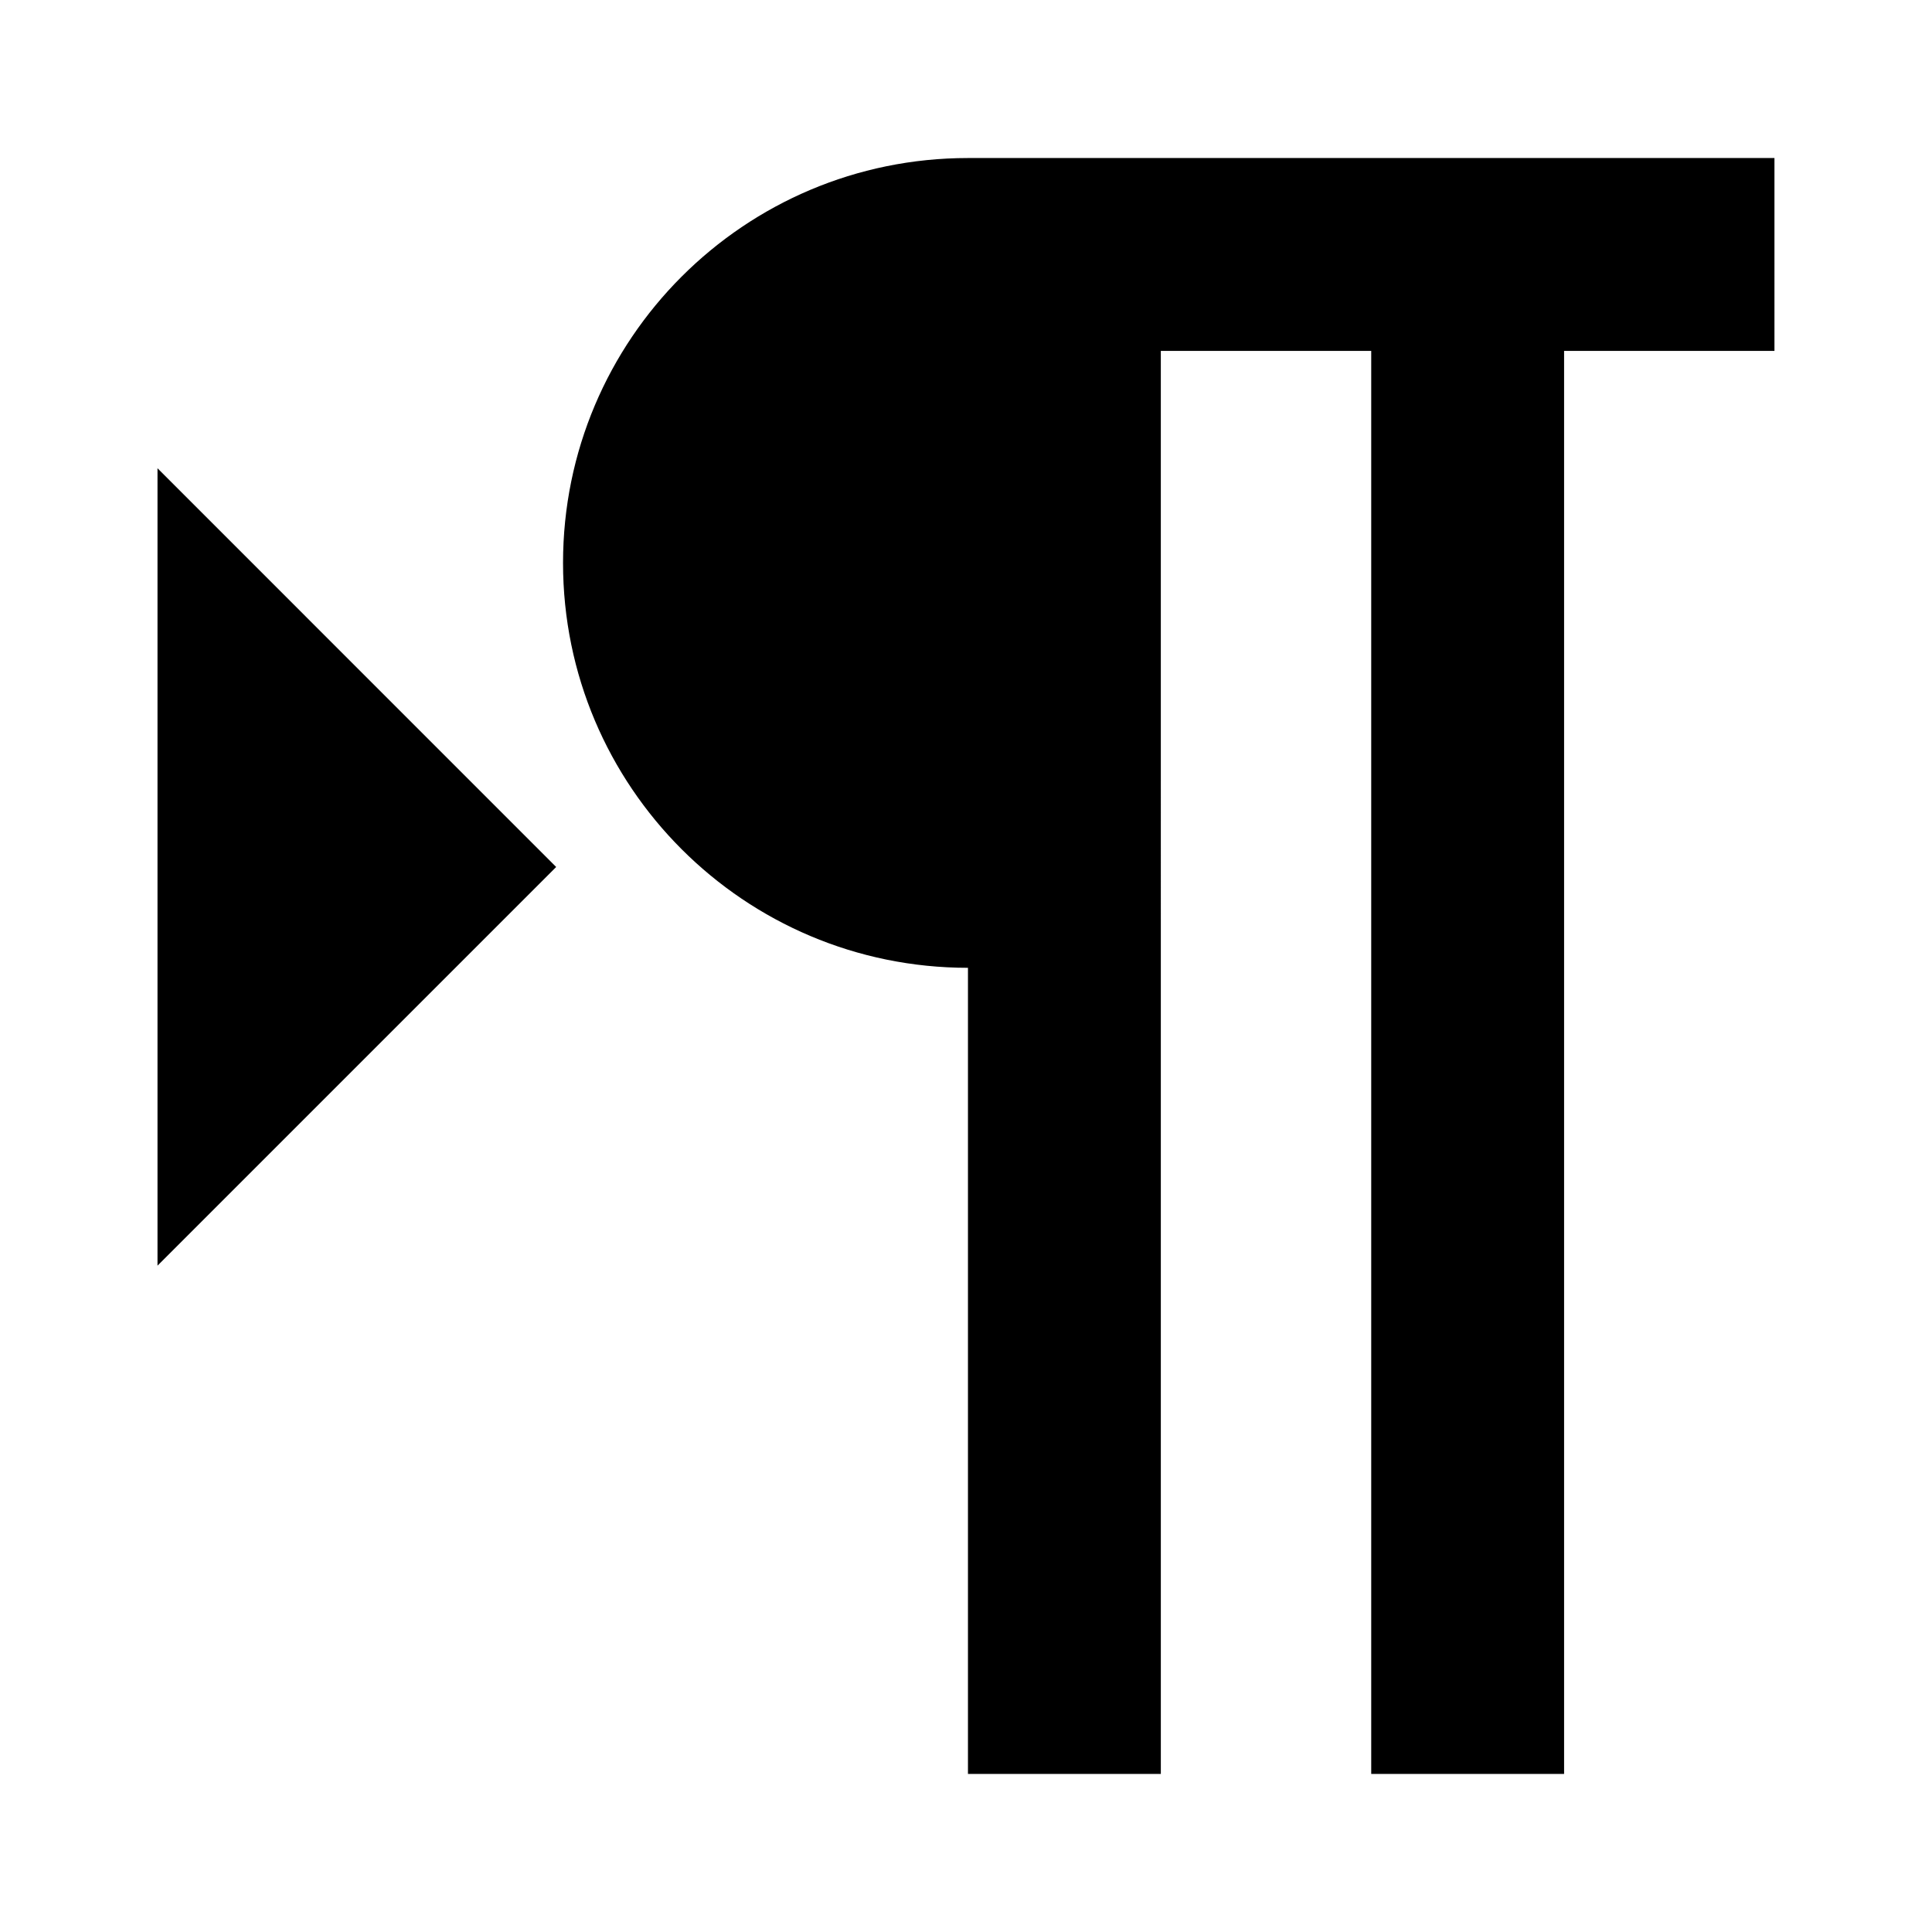 <?xml version="1.0" encoding="UTF-8"?>
<!-- Uploaded to: ICON Repo, www.svgrepo.com, Generator: ICON Repo Mixer Tools -->
<svg fill="#000000" width="800px" height="800px" version="1.1" viewBox="144 144 512 512" xmlns="http://www.w3.org/2000/svg">
 <g>
  <path d="m614.25 185.88h-213.73c-59.262 0-107.31 48.031-107.31 107.3 0 59.258 48.047 107.3 107.31 107.3v213.63h51.113l-0.004-377.12h55.758v377.12h51.113v-377.12h55.75z"/>
  <path d="m185.74 479.41 105.65-105.65-105.65-105.67z"/>
 </g>
</svg>